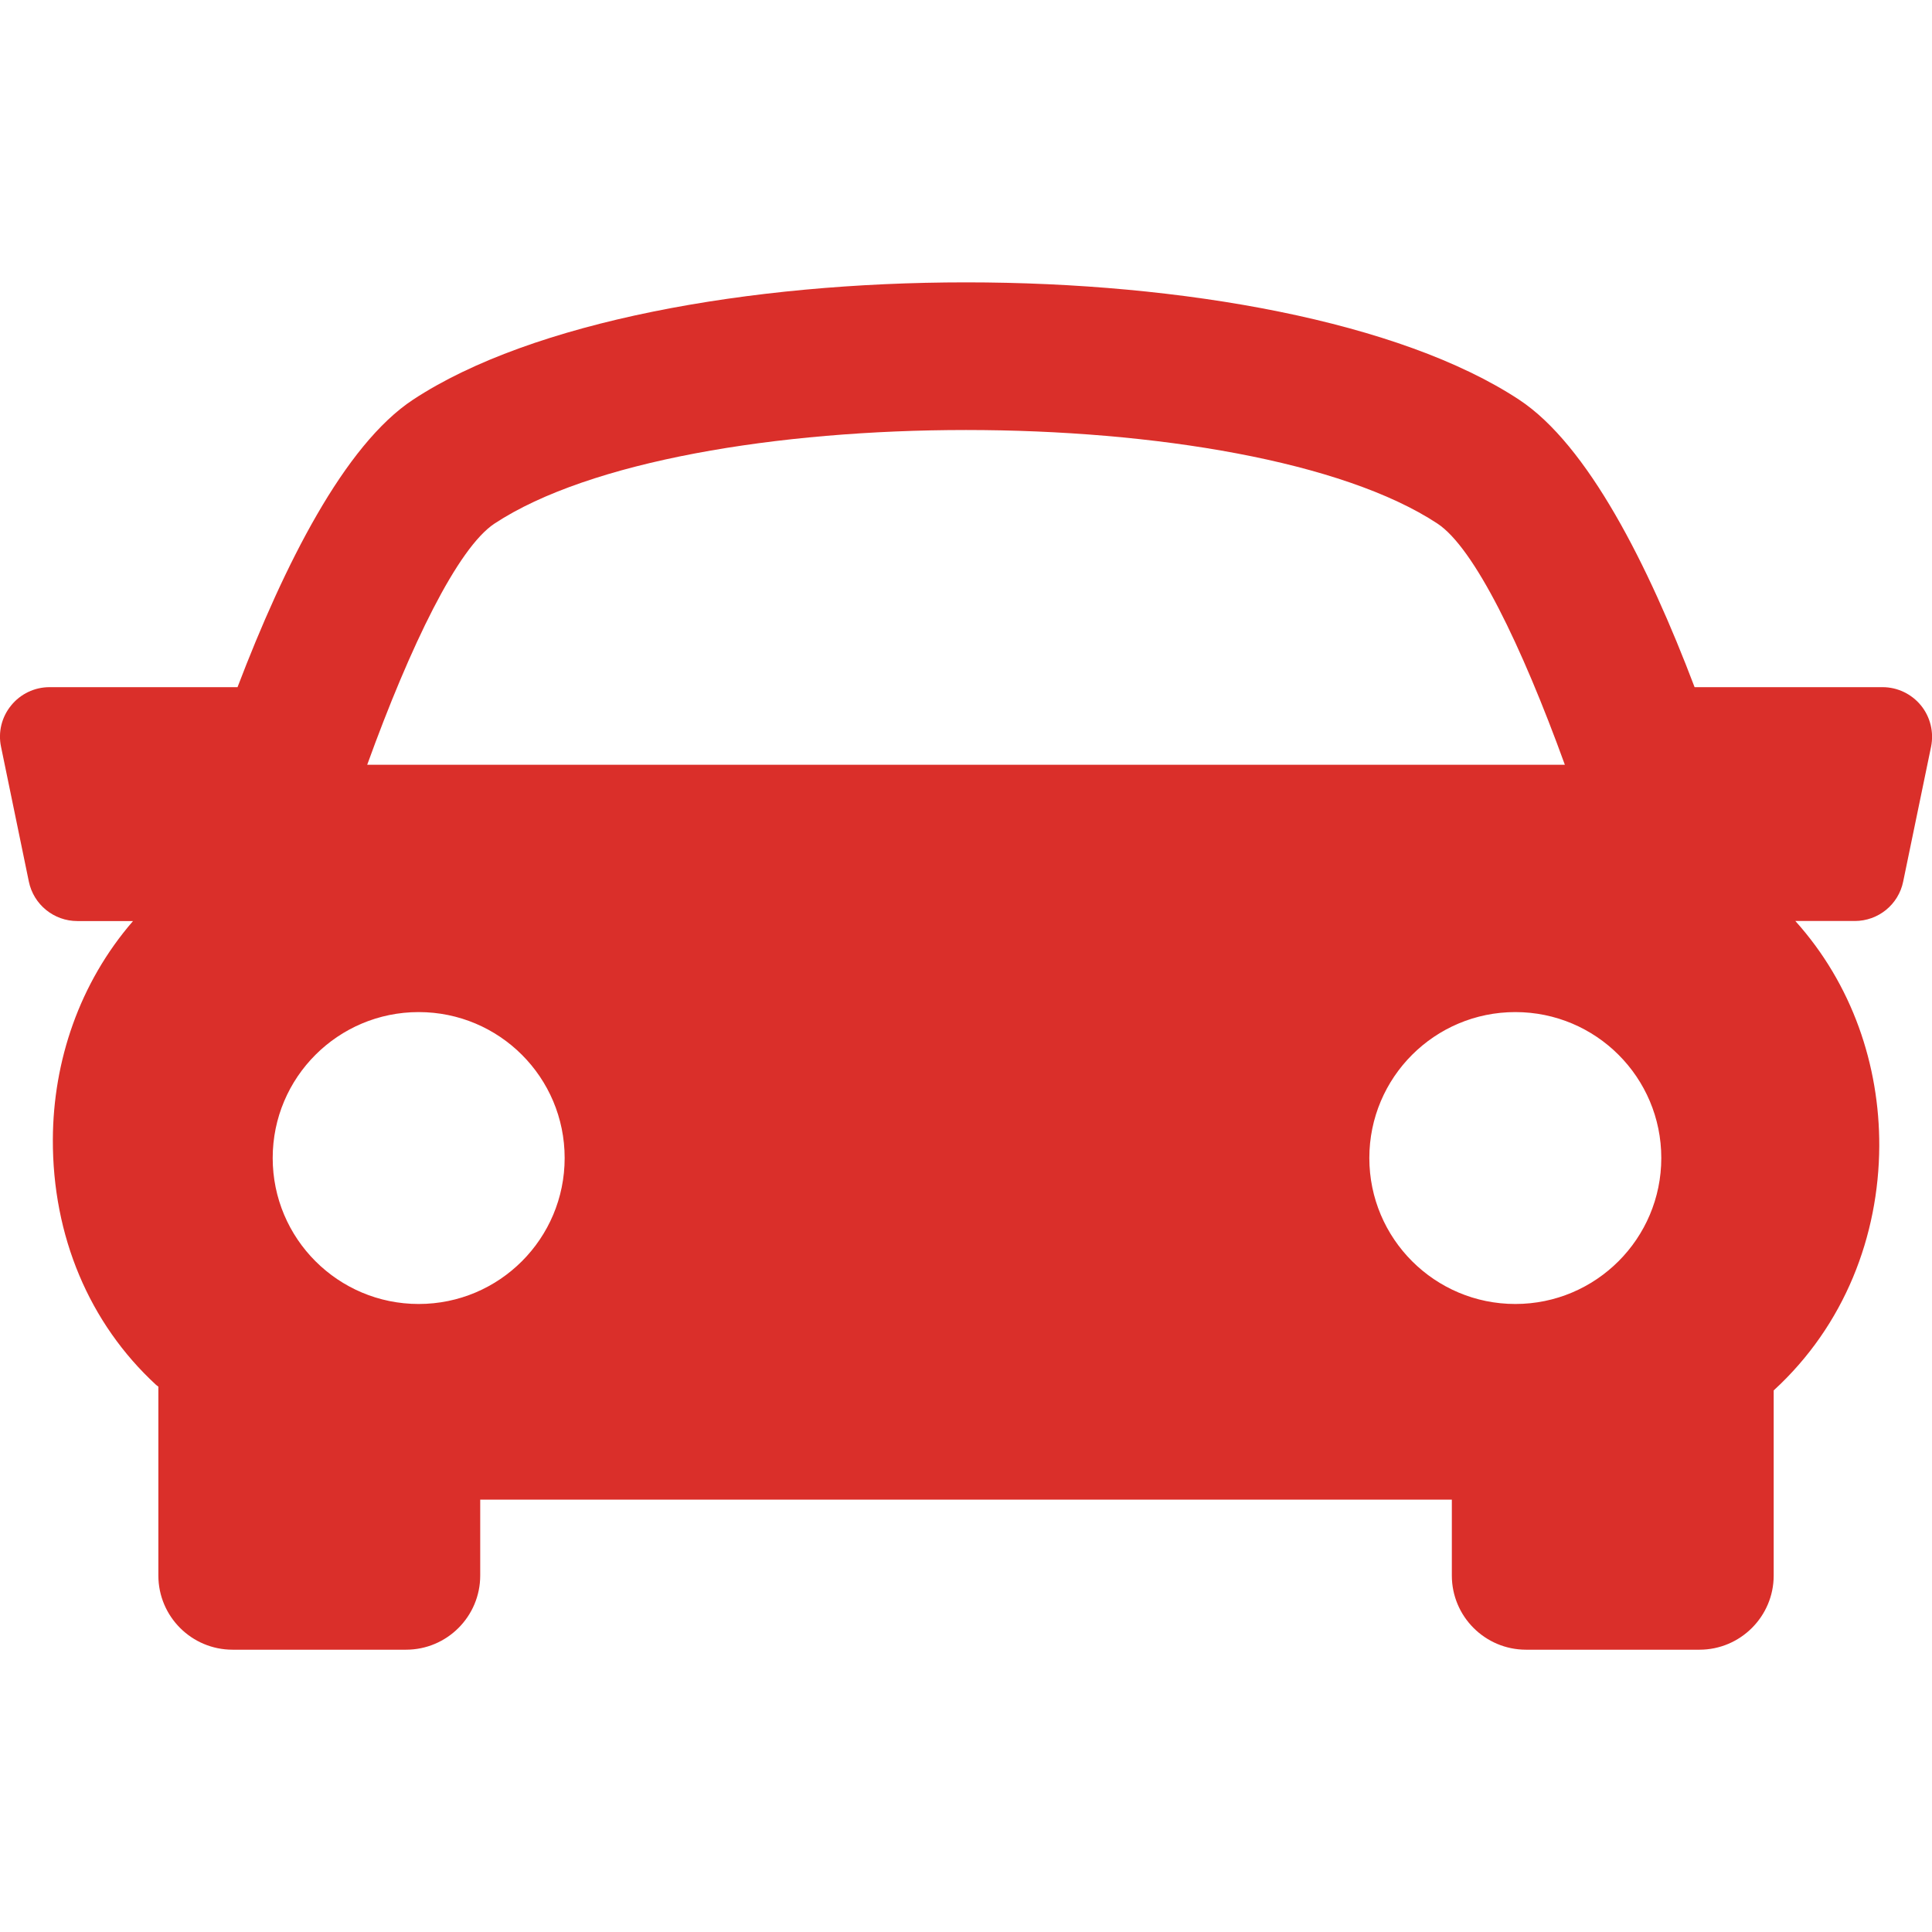 <svg width="34" height="34" viewBox="0 0 34 34" fill="none" xmlns="http://www.w3.org/2000/svg">
<g clip-path="url(#clip0_1_277)">
<path d="M33.806 12.415C33.64 12.212 33.392 12.093 33.131 12.093H29.822C29.005 9.939 27.942 7.829 26.732 7.033C22.549 4.281 11.454 4.281 7.27 7.033C6.06 7.83 5.001 9.943 4.18 12.093H0.871C0.608 12.093 0.36 12.212 0.196 12.415C0.03 12.617 -0.036 12.884 0.018 13.141L0.508 15.516C0.592 15.92 0.949 16.209 1.361 16.209H2.341C1.395 17.301 0.936 18.676 0.93 20.051C0.924 21.751 1.569 23.287 2.748 24.373C2.762 24.384 2.775 24.392 2.787 24.403V27.727C2.787 28.447 3.372 29.032 4.093 29.032H7.145C7.866 29.032 8.451 28.447 8.451 27.727V26.391H25.55V27.727C25.55 28.447 26.135 29.032 26.856 29.032H29.908C30.627 29.032 31.214 28.447 31.214 27.727V24.469C32.466 23.322 33.064 21.745 33.072 20.17C33.077 18.747 32.597 17.322 31.595 16.208H32.641C33.054 16.208 33.411 15.919 33.493 15.513L33.984 13.139C34.035 12.884 33.971 12.618 33.806 12.415ZM8.704 9.213C12.039 7.019 21.962 7.019 25.295 9.213C25.943 9.638 26.776 11.356 27.539 13.459H6.462C7.223 11.357 8.056 9.64 8.704 9.213ZM4.799 20.379C4.799 18.96 5.95 17.811 7.368 17.811C8.788 17.811 9.937 18.96 9.937 20.379C9.937 21.798 8.788 22.948 7.368 22.948C5.95 22.948 4.799 21.798 4.799 20.379ZM26.667 22.948C25.249 22.948 24.098 21.798 24.098 20.379C24.098 18.96 25.249 17.811 26.667 17.811C28.087 17.811 29.236 18.96 29.236 20.379C29.236 21.798 28.085 22.948 26.667 22.948Z" fill="#DA2F2A"/>
</g>
<defs>
<clipPath id="clip0_1_277">
<rect width="34.001" height="34" fill="white"/>
</clipPath>
</defs>
</svg>
